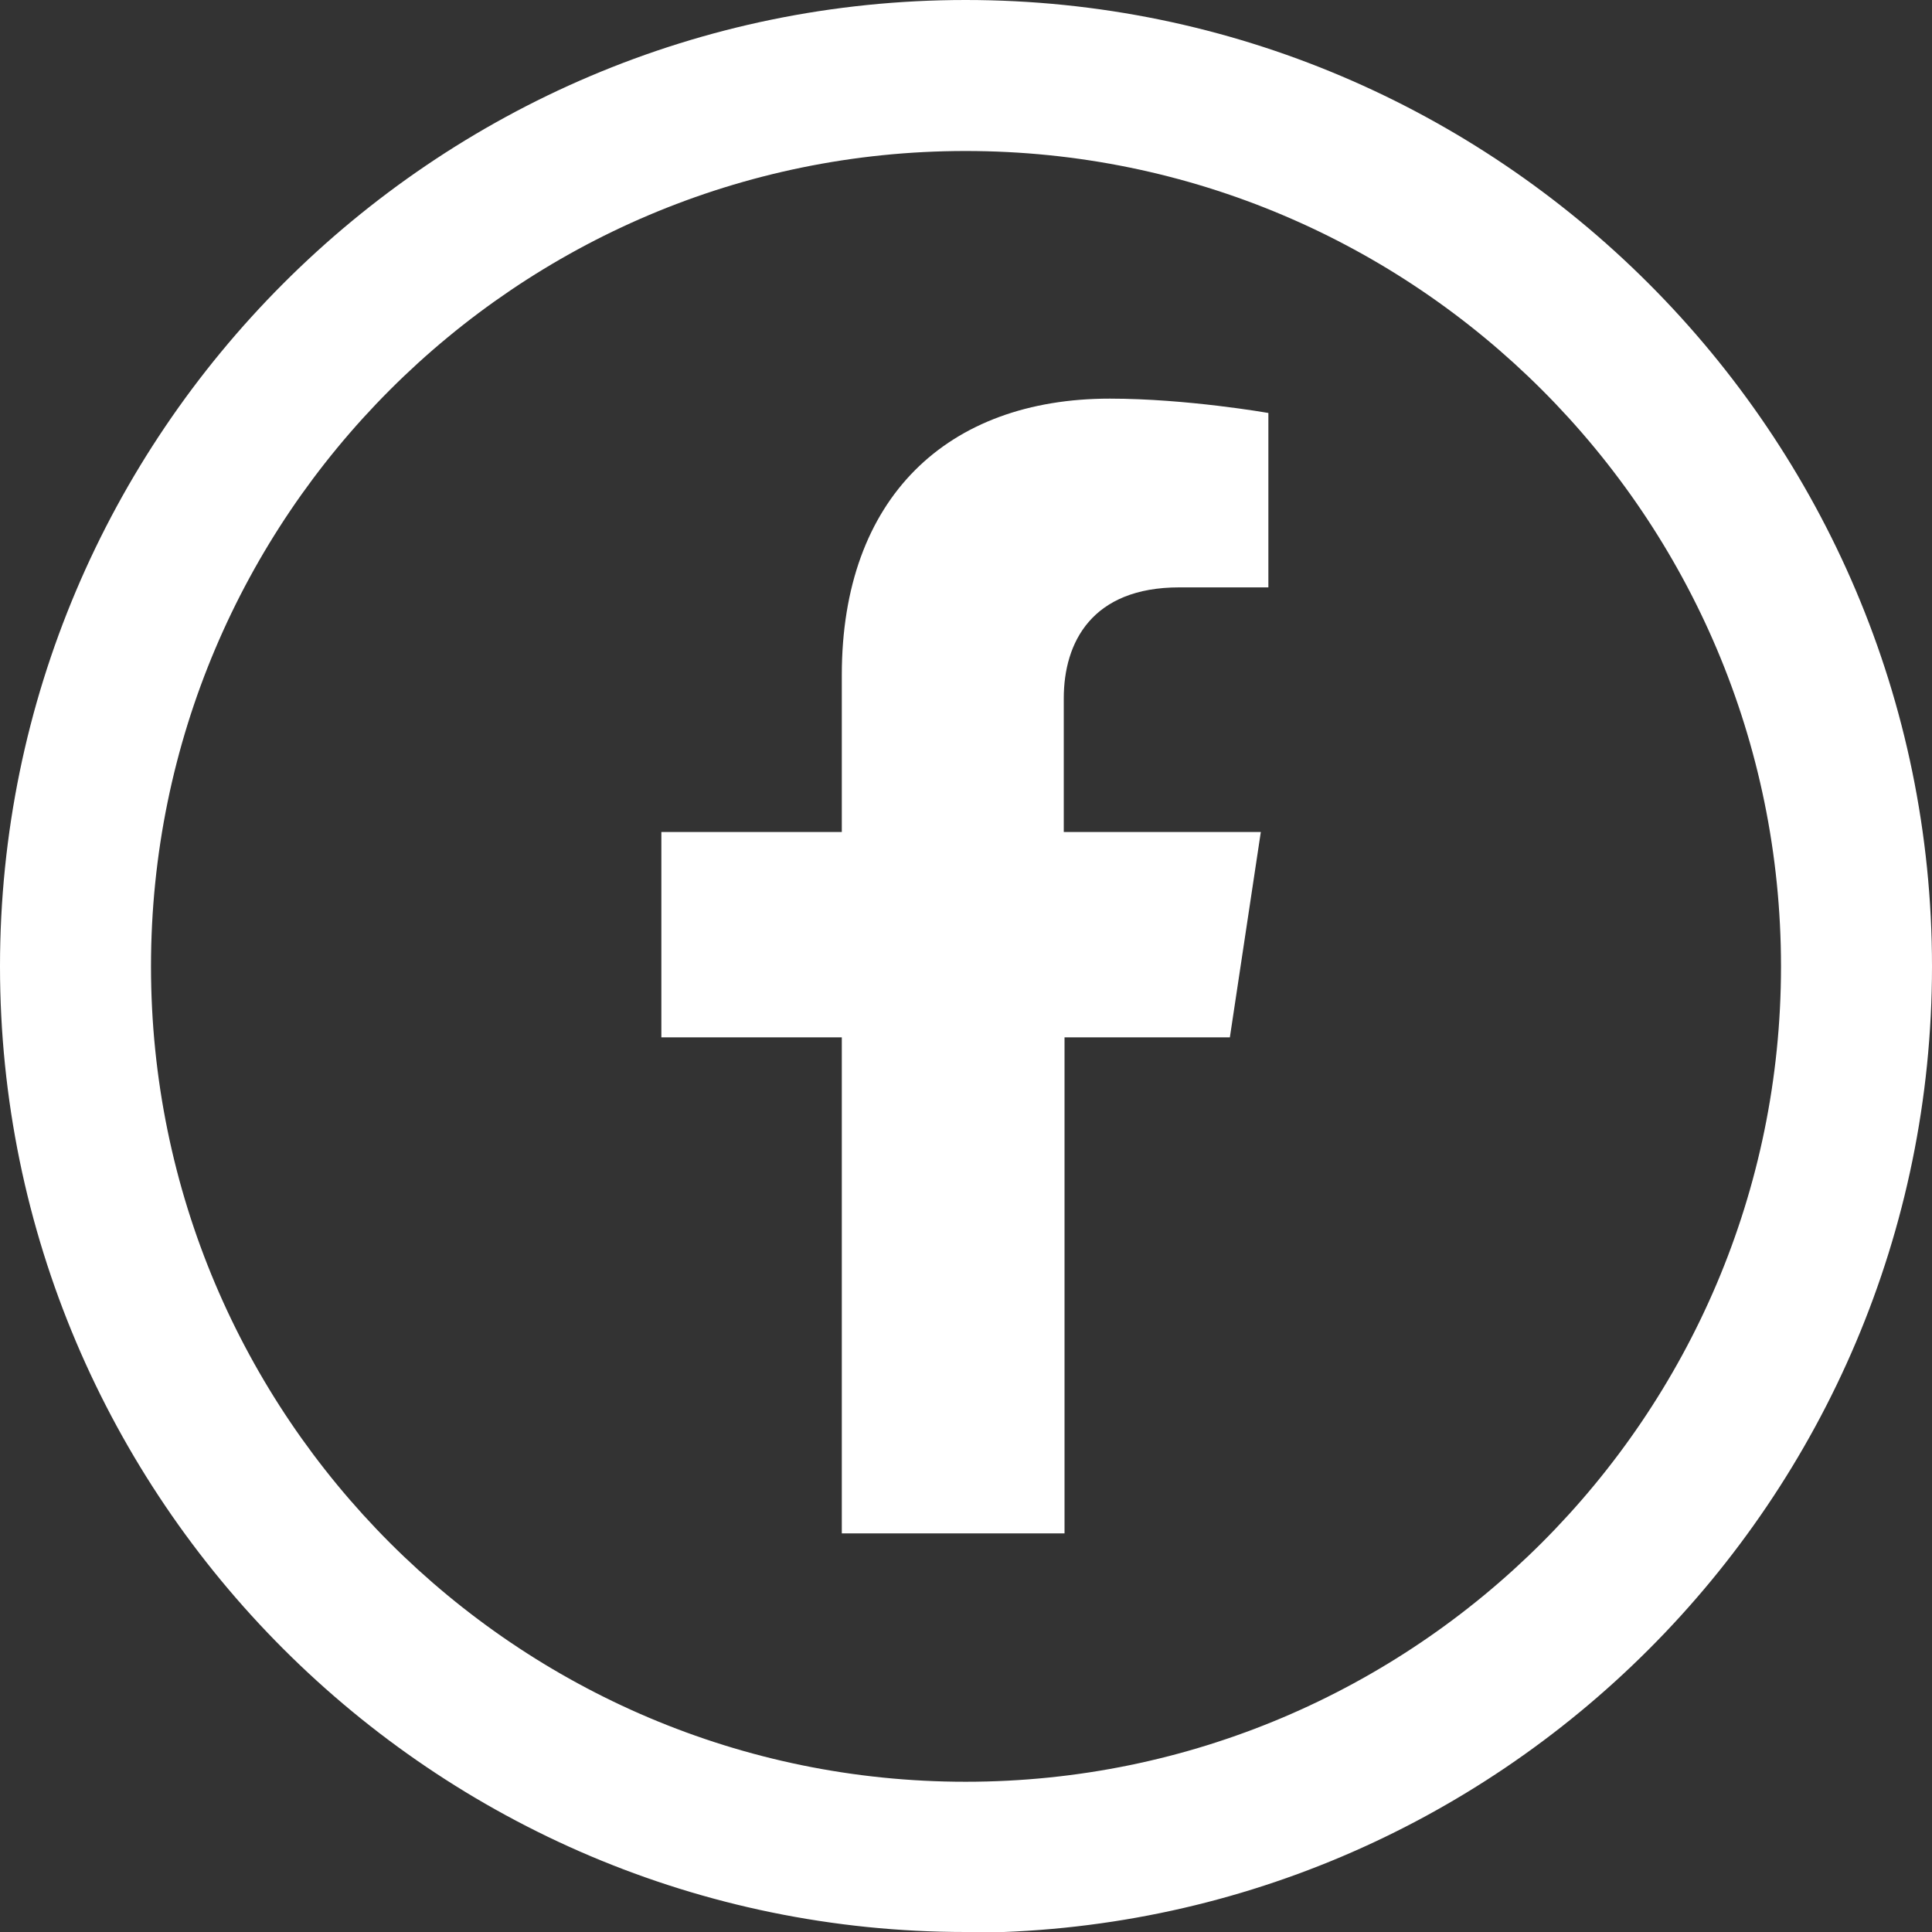 <?xml version="1.0" encoding="UTF-8"?>
<svg id="Layer_1" data-name="Layer 1" xmlns="http://www.w3.org/2000/svg" version="1.1" viewBox="0 0 25.59 25.59">
  <rect x="0" y="0" width="25.59" height="25.59" fill="#333333" stroke="none"/>
  <defs>
    <style>
      .cls-1 {
        fill: #fff;
        stroke-width: 0px;
      }
    </style>
  </defs>
  <path class="cls-1" d="M12.79,25.59C5.74,25.59,0,19.85,0,12.8S5.74,0,12.79,0s12.8,5.74,12.8,12.8-5.74,12.8-12.8,12.8ZM12.79,2C6.84,2,2,6.84,2,12.8s4.84,10.8,10.79,10.8,10.8-4.84,10.8-10.8S18.75,2,12.79,2Z"/>
  <path class="cls-1" d="M14.1,20.31v-6.57h2.19l.41-2.72h-2.61v-1.77c0-.74.37-1.47,1.53-1.47h1.18v-2.31s-1.08-.19-2.1-.19c-2.15,0-3.55,1.31-3.55,3.66v2.08h-2.39v2.72h2.39v6.57h2.95Z"/>
</svg>